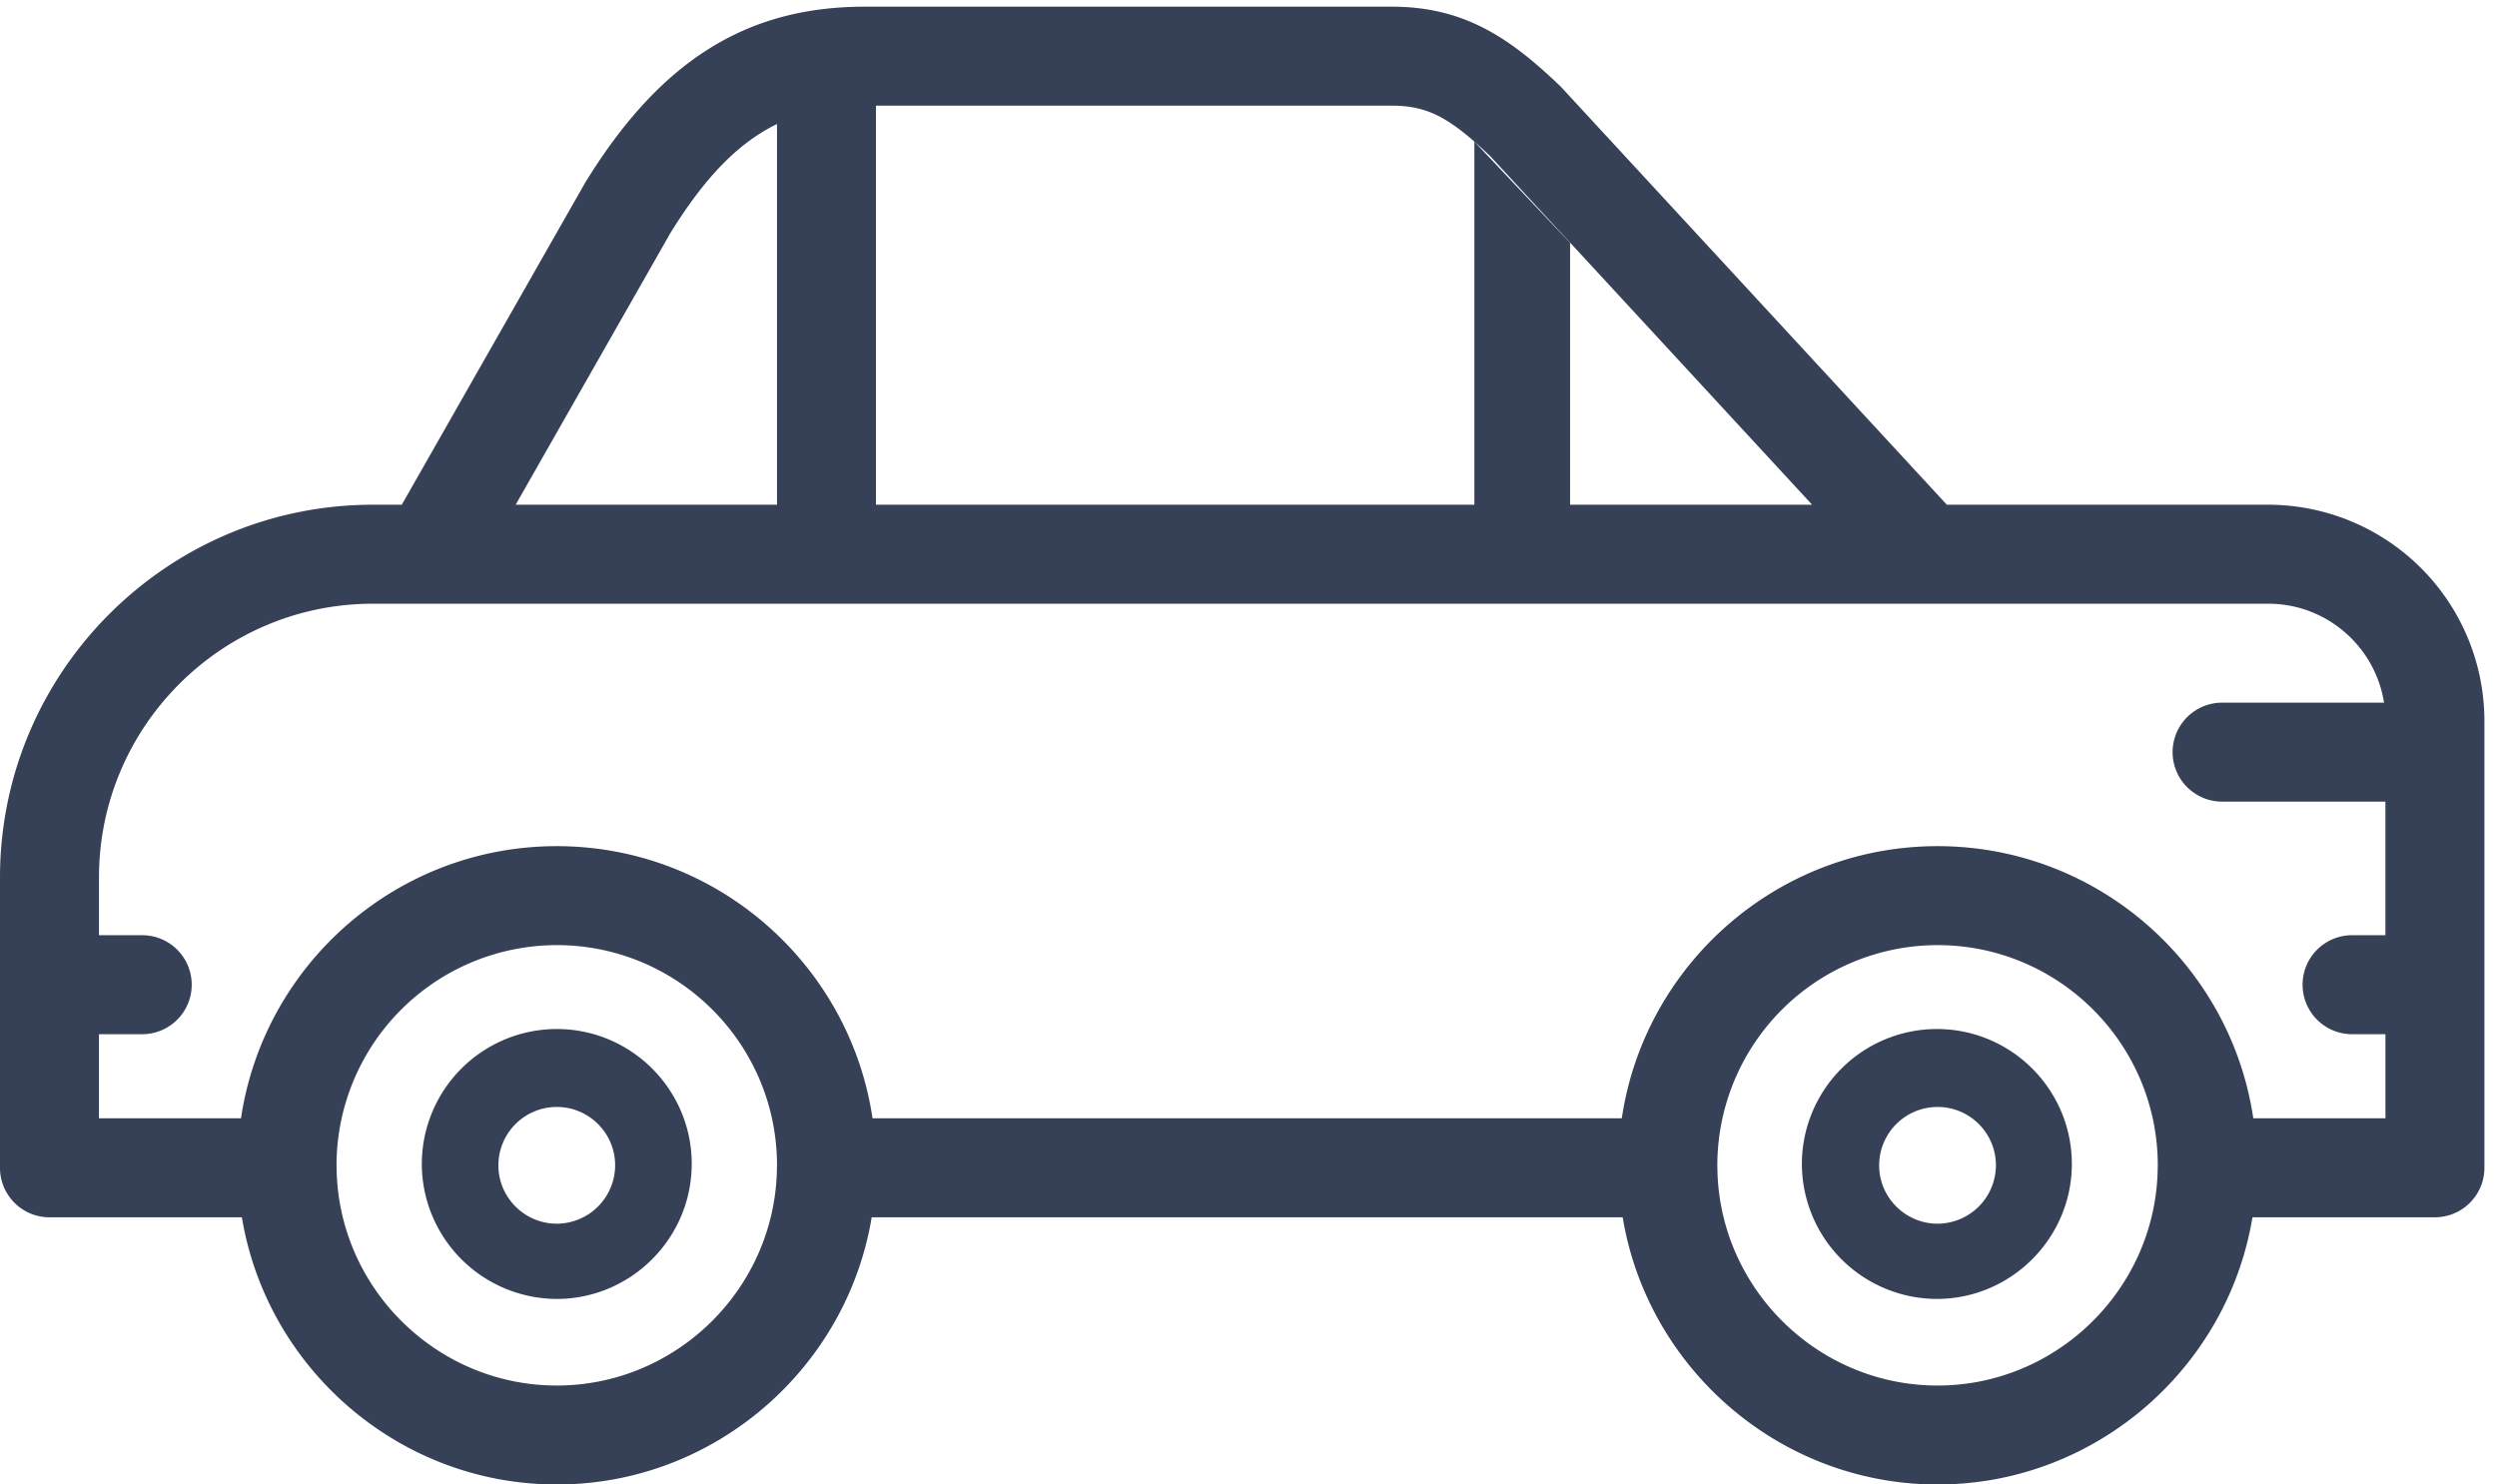 <svg xmlns="http://www.w3.org/2000/svg" width="74" height="44" viewBox="0 0 74 44">
    <g fill="#364057" fill-rule="evenodd">
        <path d="M67.222 14.96h-9.526L46.293 2.61a1.317 1.317 0 0 0-.061-.063c-1.51-1.45-2.87-2.349-4.983-2.349H25.63c-3.509 0-6.06 1.602-8.273 5.192l-.026.044-5.424 9.526h-.858C4.956 14.96 0 19.917 0 26.01v8.604c0 .81.657 1.467 1.467 1.467h5.701C7.909 40.561 11.826 44 16.5 44c4.676 0 8.593-3.441 9.333-7.92h22.256c.74 4.481 4.657 7.92 9.33 7.92 4.677 0 8.595-3.441 9.334-7.92h5.407c.81 0 1.467-.657 1.467-1.467V21.365a6.412 6.412 0 0 0-6.405-6.405zM25.96 3.132h15.29c1.043 0 1.702.337 2.918 1.5l9.535 10.328H46.53V7.198l-2.836-3V14.96H25.96V3.132zm-6.093 3.776c1.01-1.633 1.997-2.667 3.16-3.232V14.96h-7.745l4.585-8.052zm3.16 27.637l-.002.055c-.032 3.565-2.96 6.467-6.525 6.467-3.566 0-6.493-2.902-6.525-6.467 0-.022 0-.045-.002-.073a6.535 6.535 0 0 1 6.527-6.514c3.594 0 6.52 2.92 6.527 6.514v.018zm40.92 0c-.002.018-.002.037-.002.055-.033 3.565-2.96 6.467-6.525 6.467-3.566 0-6.493-2.902-6.525-6.467l-.001-.073a6.534 6.534 0 0 1 6.526-6.514c3.594 0 6.52 2.92 6.527 6.514v.018zm6.747-6.825h-1.027a1.467 1.467 0 0 0 0 2.933h1.027v2.494h-3.916c-.676-4.559-4.615-8.067-9.358-8.067s-8.682 3.508-9.357 8.067H25.858c-.676-4.559-4.615-8.067-9.358-8.067s-8.682 3.508-9.358 8.067H2.933v-2.494h1.32a1.467 1.467 0 0 0 0-2.933h-1.32v-1.711c0-4.475 3.641-8.115 8.116-8.115h56.173c1.731 0 3.17 1.273 3.43 2.933h-4.799a1.466 1.466 0 1 0 0 2.933h4.84v3.96z"/>
        <path d="M18.23 34.556a1.736 1.736 0 0 1-1.73 1.714c-.945 0-1.722-.769-1.73-1.711v-.034a1.732 1.732 0 0 1 1.73-1.715c.95 0 1.722.768 1.73 1.715v.031zM16.5 30.5a4.004 4.004 0 0 0-3.999 4.048 4.011 4.011 0 0 0 4 3.952c2.18 0 3.97-1.77 3.998-3.951l.001-.05c0-2.205-1.794-3.999-4-3.999zM57.4 30.5a4.004 4.004 0 0 0-4 4.049 4.011 4.011 0 0 0 4 3.951c2.18 0 3.972-1.77 4-3.95v-.05c0-2.206-1.794-4-4-4zm1.75 4.056a1.736 1.736 0 0 1-1.73 1.714c-.945 0-1.722-.769-1.73-1.711v-.034a1.732 1.732 0 0 1 1.73-1.715c.95 0 1.723.768 1.73 1.715v.031z"/>
    </g>
</svg>